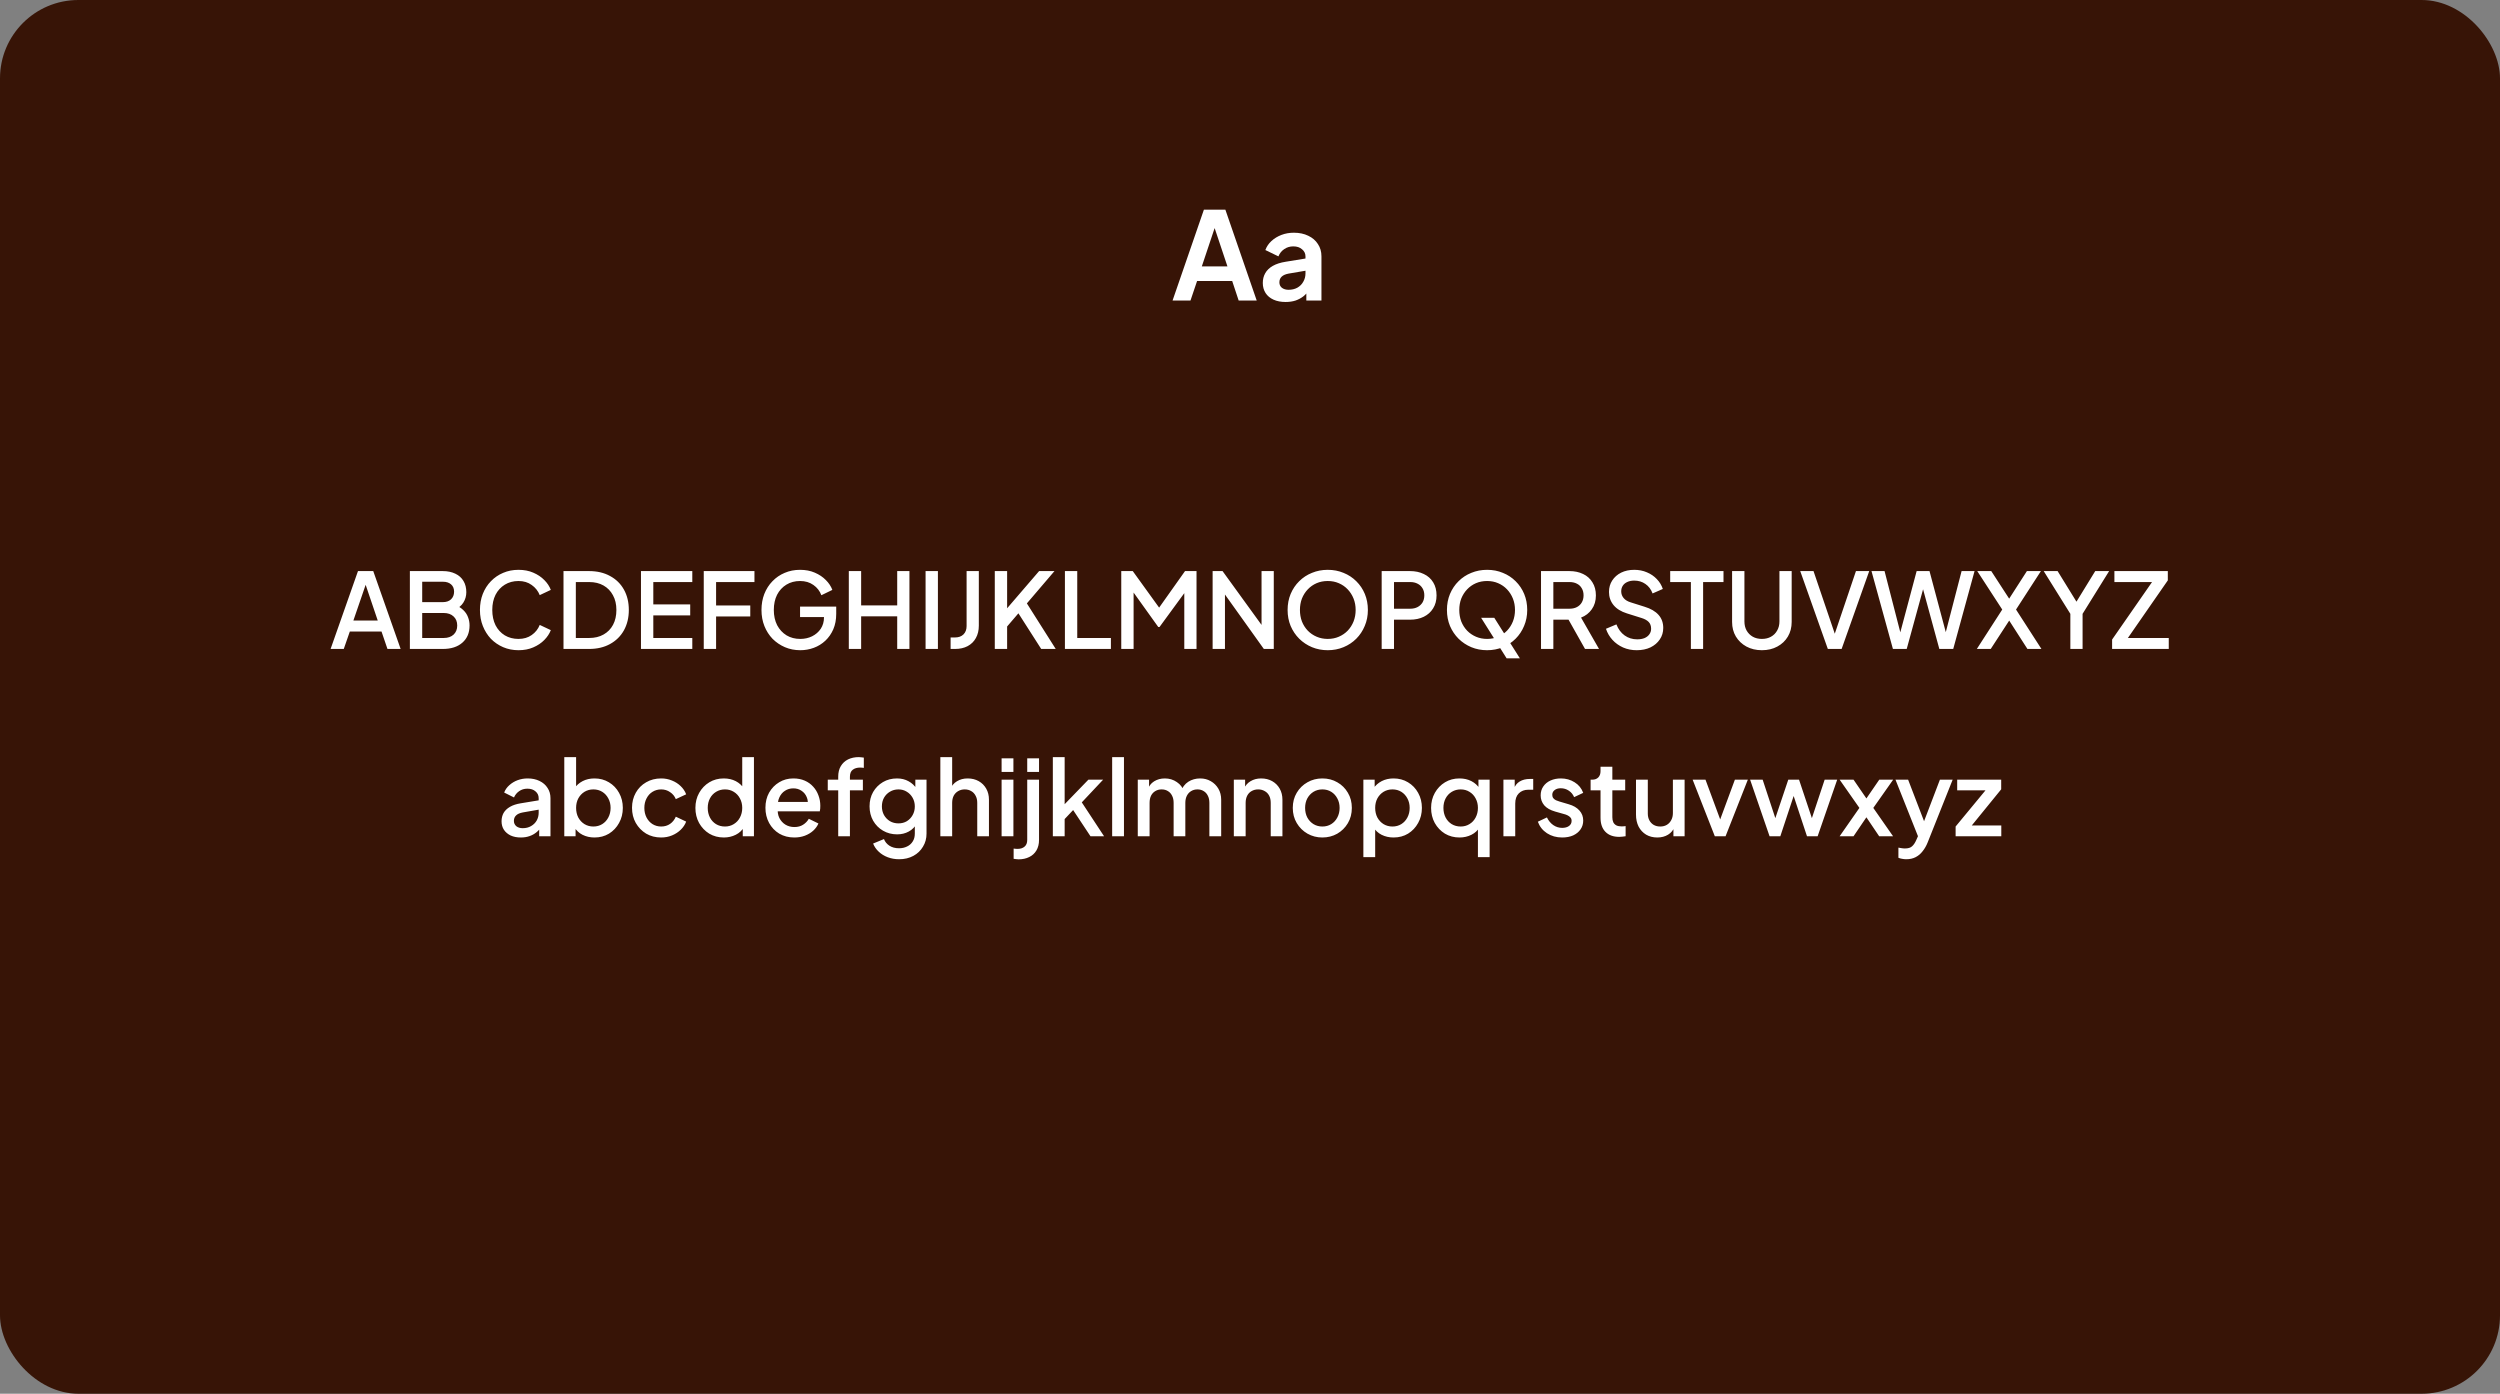 <svg xmlns="http://www.w3.org/2000/svg" width="574" height="320" viewBox="0 0 574 320" fill="none"><rect x="0" y="0" width="574" height="320" fill="#808080" stroke="none"/><rect width="574" height="320" rx="18" fill="#371406"></rect><path d="M269.22 69L276.416 48.14H281.344L288.54 69H284.396L282.912 64.52H274.848L273.336 69H269.22ZM275.94 61.16H281.82L278.348 50.772H279.412L275.94 61.16ZM295.174 69.336C294.11 69.336 293.186 69.159 292.402 68.804C291.618 68.449 291.011 67.945 290.582 67.292C290.152 66.62 289.938 65.845 289.938 64.968C289.938 64.128 290.124 63.381 290.498 62.728C290.871 62.056 291.45 61.496 292.234 61.048C293.018 60.6 294.007 60.283 295.202 60.096L300.186 59.284V62.084L295.902 62.812C295.174 62.943 294.632 63.176 294.278 63.512C293.923 63.848 293.746 64.287 293.746 64.828C293.746 65.351 293.942 65.771 294.334 66.088C294.744 66.387 295.248 66.536 295.846 66.536C296.611 66.536 297.283 66.377 297.862 66.06C298.459 65.724 298.916 65.267 299.234 64.688C299.57 64.109 299.738 63.475 299.738 62.784V58.864C299.738 58.211 299.476 57.669 298.954 57.24C298.45 56.792 297.778 56.568 296.938 56.568C296.154 56.568 295.454 56.783 294.838 57.212C294.24 57.623 293.802 58.173 293.522 58.864L290.526 57.408C290.824 56.605 291.291 55.915 291.926 55.336C292.579 54.739 293.344 54.272 294.222 53.936C295.099 53.6 296.051 53.432 297.078 53.432C298.328 53.432 299.43 53.665 300.382 54.132C301.334 54.58 302.071 55.215 302.594 56.036C303.135 56.839 303.406 57.781 303.406 58.864V69H299.934V66.396L300.718 66.34C300.326 66.993 299.859 67.544 299.318 67.992C298.776 68.421 298.16 68.757 297.47 69C296.779 69.224 296.014 69.336 295.174 69.336Z" fill="white"></path><path d="M75.905 149L82.193 131.12H85.697L91.985 149H88.961L87.593 144.992H80.321L78.929 149H75.905ZM81.137 142.472H86.729L83.561 133.112H84.353L81.137 142.472ZM94.106 149V131.12H101.642C102.762 131.12 103.73 131.32 104.546 131.72C105.362 132.104 105.986 132.664 106.418 133.4C106.85 134.12 107.066 134.976 107.066 135.968C107.066 136.832 106.842 137.624 106.394 138.344C105.962 139.048 105.282 139.608 104.354 140.024V138.824C105.17 139.144 105.834 139.552 106.346 140.048C106.858 140.528 107.226 141.072 107.45 141.68C107.69 142.288 107.81 142.928 107.81 143.6C107.81 145.28 107.258 146.6 106.154 147.56C105.066 148.52 103.57 149 101.666 149H94.106ZM96.938 146.48H101.882C102.826 146.48 103.578 146.224 104.138 145.712C104.698 145.184 104.978 144.488 104.978 143.624C104.978 142.744 104.698 142.048 104.138 141.536C103.578 141.008 102.826 140.744 101.882 140.744H96.938V146.48ZM96.938 138.248H101.714C102.482 138.248 103.098 138.032 103.562 137.6C104.026 137.152 104.258 136.568 104.258 135.848C104.258 135.128 104.026 134.568 103.562 134.168C103.098 133.768 102.482 133.568 101.714 133.568H96.938V138.248ZM119.051 149.288C117.787 149.288 116.611 149.056 115.523 148.592C114.451 148.128 113.515 147.488 112.715 146.672C111.931 145.84 111.315 144.864 110.867 143.744C110.419 142.624 110.195 141.392 110.195 140.048C110.195 138.72 110.411 137.496 110.843 136.376C111.291 135.24 111.915 134.264 112.715 133.448C113.515 132.616 114.451 131.976 115.523 131.528C116.595 131.064 117.771 130.832 119.051 130.832C120.315 130.832 121.443 131.048 122.435 131.48C123.443 131.912 124.291 132.48 124.979 133.184C125.667 133.872 126.163 134.624 126.467 135.44L123.923 136.64C123.539 135.68 122.923 134.904 122.075 134.312C121.243 133.704 120.235 133.4 119.051 133.4C117.867 133.4 116.819 133.68 115.907 134.24C114.995 134.8 114.283 135.576 113.771 136.568C113.275 137.56 113.027 138.72 113.027 140.048C113.027 141.376 113.275 142.544 113.771 143.552C114.283 144.544 114.995 145.32 115.907 145.88C116.819 146.424 117.867 146.696 119.051 146.696C120.235 146.696 121.243 146.4 122.075 145.808C122.923 145.216 123.539 144.44 123.923 143.48L126.467 144.68C126.163 145.48 125.667 146.232 124.979 146.936C124.291 147.64 123.443 148.208 122.435 148.64C121.443 149.072 120.315 149.288 119.051 149.288ZM129.379 149V131.12H135.235C137.091 131.12 138.699 131.496 140.059 132.248C141.435 132.984 142.499 134.024 143.251 135.368C144.003 136.712 144.379 138.272 144.379 140.048C144.379 141.808 144.003 143.368 143.251 144.728C142.499 146.072 141.435 147.12 140.059 147.872C138.699 148.624 137.091 149 135.235 149H129.379ZM132.211 146.48H135.283C136.547 146.48 137.643 146.216 138.571 145.688C139.515 145.16 140.243 144.416 140.755 143.456C141.267 142.496 141.523 141.36 141.523 140.048C141.523 138.736 141.259 137.608 140.731 136.664C140.219 135.704 139.499 134.96 138.571 134.432C137.643 133.904 136.547 133.64 135.283 133.64H132.211V146.48ZM147.168 149V131.12H158.952V133.64H150V138.776H158.472V141.296H150V146.48H158.952V149H147.168ZM161.582 149V131.12H173.222V133.64H164.414V139.016H172.262V141.536H164.414V149H161.582ZM183.74 149.288C182.476 149.288 181.3 149.056 180.212 148.592C179.14 148.128 178.196 147.488 177.38 146.672C176.58 145.84 175.956 144.864 175.508 143.744C175.06 142.624 174.836 141.392 174.836 140.048C174.836 138.72 175.052 137.496 175.484 136.376C175.932 135.24 176.556 134.264 177.356 133.448C178.156 132.616 179.092 131.976 180.164 131.528C181.236 131.064 182.412 130.832 183.692 130.832C184.956 130.832 186.084 131.048 187.076 131.48C188.084 131.912 188.932 132.48 189.62 133.184C190.308 133.872 190.804 134.624 191.108 135.44L188.588 136.664C188.22 135.688 187.612 134.904 186.764 134.312C185.916 133.704 184.892 133.4 183.692 133.4C182.508 133.4 181.46 133.68 180.548 134.24C179.636 134.8 178.924 135.576 178.412 136.568C177.916 137.56 177.668 138.72 177.668 140.048C177.668 141.376 177.924 142.544 178.436 143.552C178.964 144.544 179.684 145.32 180.596 145.88C181.508 146.424 182.556 146.696 183.74 146.696C184.732 146.696 185.636 146.496 186.452 146.096C187.284 145.68 187.948 145.104 188.444 144.368C188.94 143.616 189.188 142.744 189.188 141.752V140.528L190.46 141.68H183.692V139.28H191.996V140.96C191.996 142.272 191.772 143.448 191.324 144.488C190.876 145.512 190.268 146.384 189.5 147.104C188.732 147.824 187.852 148.368 186.86 148.736C185.868 149.104 184.828 149.288 183.74 149.288ZM194.887 149V131.12H197.719V138.992H205.999V131.12H208.807V149H205.999V141.512H197.719V149H194.887ZM212.512 149V131.12H215.344V149H212.512ZM218.259 149V146.36H219.291C220.091 146.36 220.731 146.128 221.211 145.664C221.691 145.184 221.931 144.544 221.931 143.744V131.12H224.739V143.648C224.739 144.736 224.515 145.68 224.067 146.48C223.635 147.28 223.003 147.904 222.171 148.352C221.355 148.784 220.395 149 219.291 149H218.259ZM228.403 149V131.12H231.235V140.816L230.491 140.528L238.579 131.12H242.107L234.955 139.496L235.099 137.48L242.395 149H239.059L233.827 140.816L231.235 143.84V149H228.403ZM244.504 149V131.12H247.336V146.48H255.064V149H244.504ZM257.442 149V131.12H260.082L266.802 140.432H265.482L272.082 131.12H274.722V149H271.914V134.456L272.97 134.744L266.226 143.96H265.938L259.338 134.744L260.274 134.456V149H257.442ZM278.418 149V131.12H280.698L290.73 144.968L289.65 145.136V131.12H292.458V149H290.178L280.218 135.056L281.25 134.864V149H278.418ZM304.849 149.288C303.553 149.288 302.345 149.056 301.225 148.592C300.121 148.128 299.145 147.48 298.297 146.648C297.465 145.816 296.809 144.84 296.329 143.72C295.865 142.6 295.633 141.376 295.633 140.048C295.633 138.72 295.865 137.496 296.329 136.376C296.809 135.24 297.465 134.264 298.297 133.448C299.129 132.616 300.105 131.976 301.225 131.528C302.345 131.064 303.553 130.832 304.849 130.832C306.161 130.832 307.369 131.064 308.473 131.528C309.593 131.976 310.569 132.616 311.401 133.448C312.249 134.28 312.905 135.256 313.369 136.376C313.833 137.496 314.065 138.72 314.065 140.048C314.065 141.376 313.825 142.6 313.345 143.72C312.881 144.84 312.233 145.816 311.401 146.648C310.569 147.48 309.593 148.128 308.473 148.592C307.353 149.056 306.145 149.288 304.849 149.288ZM304.849 146.696C305.777 146.696 306.625 146.528 307.393 146.192C308.177 145.856 308.857 145.392 309.433 144.8C310.009 144.192 310.457 143.488 310.777 142.688C311.097 141.872 311.257 140.992 311.257 140.048C311.257 139.104 311.097 138.232 310.777 137.432C310.457 136.632 310.009 135.928 309.433 135.32C308.857 134.712 308.177 134.24 307.393 133.904C306.625 133.568 305.777 133.4 304.849 133.4C303.921 133.4 303.065 133.568 302.281 133.904C301.513 134.24 300.841 134.712 300.265 135.32C299.689 135.928 299.241 136.632 298.921 137.432C298.617 138.232 298.465 139.104 298.465 140.048C298.465 140.992 298.617 141.872 298.921 142.688C299.241 143.488 299.689 144.192 300.265 144.8C300.841 145.392 301.521 145.856 302.305 146.192C303.089 146.528 303.937 146.696 304.849 146.696ZM317.231 149V131.12H323.735C324.935 131.12 325.991 131.344 326.903 131.792C327.831 132.224 328.551 132.864 329.063 133.712C329.575 134.544 329.831 135.544 329.831 136.712C329.831 137.864 329.567 138.856 329.039 139.688C328.527 140.52 327.815 141.16 326.903 141.608C325.991 142.056 324.935 142.28 323.735 142.28H320.063V149H317.231ZM320.063 139.76H323.807C324.447 139.76 325.007 139.632 325.487 139.376C325.967 139.12 326.343 138.768 326.615 138.32C326.887 137.856 327.023 137.312 327.023 136.688C327.023 136.064 326.887 135.528 326.615 135.08C326.343 134.616 325.967 134.264 325.487 134.024C325.007 133.768 324.447 133.64 323.807 133.64H320.063V139.76ZM341.434 149.288C340.138 149.288 338.93 149.056 337.81 148.592C336.706 148.128 335.73 147.48 334.882 146.648C334.05 145.816 333.394 144.84 332.914 143.72C332.45 142.6 332.218 141.376 332.218 140.048C332.218 138.72 332.45 137.496 332.914 136.376C333.394 135.24 334.05 134.264 334.882 133.448C335.714 132.616 336.69 131.976 337.81 131.528C338.93 131.064 340.138 130.832 341.434 130.832C342.746 130.832 343.954 131.064 345.058 131.528C346.178 131.976 347.154 132.616 347.986 133.448C348.834 134.28 349.49 135.256 349.954 136.376C350.418 137.496 350.65 138.72 350.65 140.048C350.65 141.376 350.41 142.6 349.93 143.72C349.466 144.84 348.818 145.816 347.986 146.648C347.154 147.48 346.178 148.128 345.058 148.592C343.938 149.056 342.73 149.288 341.434 149.288ZM341.434 146.696C342.362 146.696 343.21 146.528 343.978 146.192C344.762 145.856 345.442 145.392 346.018 144.8C346.594 144.192 347.042 143.488 347.362 142.688C347.682 141.872 347.842 140.992 347.842 140.048C347.842 139.104 347.682 138.232 347.362 137.432C347.042 136.632 346.594 135.928 346.018 135.32C345.442 134.712 344.762 134.24 343.978 133.904C343.21 133.568 342.362 133.4 341.434 133.4C340.506 133.4 339.65 133.568 338.866 133.904C338.098 134.24 337.426 134.712 336.85 135.32C336.274 135.928 335.826 136.632 335.506 137.432C335.202 138.232 335.05 139.104 335.05 140.048C335.05 140.992 335.202 141.872 335.506 142.688C335.826 143.488 336.274 144.192 336.85 144.8C337.426 145.392 338.106 145.856 338.89 146.192C339.674 146.528 340.522 146.696 341.434 146.696ZM345.922 151.16L340.066 141.848H343.09L348.97 151.16H345.922ZM353.817 149V131.12H360.321C361.521 131.12 362.577 131.344 363.489 131.792C364.401 132.224 365.113 132.864 365.625 133.712C366.153 134.544 366.417 135.544 366.417 136.712C366.417 137.944 366.105 139 365.481 139.88C364.873 140.76 364.049 141.4 363.009 141.8L367.137 149H363.921L359.529 141.2L361.377 142.28H356.649V149H353.817ZM356.649 139.76H360.369C361.025 139.76 361.593 139.632 362.073 139.376C362.553 139.12 362.921 138.768 363.177 138.32C363.449 137.856 363.585 137.312 363.585 136.688C363.585 136.064 363.449 135.528 363.177 135.08C362.921 134.616 362.553 134.264 362.073 134.024C361.593 133.768 361.025 133.64 360.369 133.64H356.649V139.76ZM375.784 149.288C374.664 149.288 373.624 149.08 372.664 148.664C371.704 148.232 370.888 147.648 370.216 146.912C369.544 146.176 369.048 145.328 368.728 144.368L371.128 143.36C371.56 144.464 372.192 145.312 373.024 145.904C373.856 146.496 374.816 146.792 375.904 146.792C376.544 146.792 377.104 146.696 377.584 146.504C378.064 146.296 378.432 146.008 378.688 145.64C378.96 145.272 379.096 144.848 379.096 144.368C379.096 143.712 378.912 143.192 378.544 142.808C378.176 142.424 377.632 142.12 376.912 141.896L373.552 140.84C372.208 140.424 371.184 139.792 370.48 138.944C369.776 138.08 369.424 137.072 369.424 135.92C369.424 134.912 369.672 134.032 370.168 133.28C370.664 132.512 371.344 131.912 372.208 131.48C373.088 131.048 374.088 130.832 375.208 130.832C376.28 130.832 377.256 131.024 378.136 131.408C379.016 131.776 379.768 132.288 380.392 132.944C381.032 133.6 381.496 134.36 381.784 135.224L379.432 136.256C379.08 135.312 378.528 134.584 377.776 134.072C377.04 133.56 376.184 133.304 375.208 133.304C374.616 133.304 374.096 133.408 373.648 133.616C373.2 133.808 372.848 134.096 372.592 134.48C372.352 134.848 372.232 135.28 372.232 135.776C372.232 136.352 372.416 136.864 372.784 137.312C373.152 137.76 373.712 138.096 374.464 138.32L377.584 139.304C379.008 139.736 380.08 140.36 380.8 141.176C381.52 141.976 381.88 142.976 381.88 144.176C381.88 145.168 381.616 146.048 381.088 146.816C380.576 147.584 379.864 148.192 378.952 148.64C378.04 149.072 376.984 149.288 375.784 149.288ZM388.227 149V133.64H383.475V131.12H395.715V133.64H391.035V149H388.227ZM404.528 149.288C403.2 149.288 402.016 149.008 400.976 148.448C399.952 147.888 399.144 147.12 398.552 146.144C397.976 145.168 397.688 144.056 397.688 142.808V131.12H400.52V142.688C400.52 143.472 400.688 144.168 401.024 144.776C401.376 145.384 401.848 145.856 402.44 146.192C403.048 146.528 403.744 146.696 404.528 146.696C405.328 146.696 406.024 146.528 406.616 146.192C407.224 145.856 407.696 145.384 408.032 144.776C408.384 144.168 408.56 143.472 408.56 142.688V131.12H411.368V142.808C411.368 144.056 411.08 145.168 410.504 146.144C409.928 147.12 409.12 147.888 408.08 148.448C407.056 149.008 405.872 149.288 404.528 149.288ZM419.67 149L413.334 131.12H416.382L421.566 146.384H420.966L426.126 131.12H429.174L422.838 149H419.67ZM434.614 149L429.694 131.12H432.694L436.678 146.6H435.934L440.062 131.12H443.014L447.142 146.6H446.374L450.382 131.12H453.358L448.462 149H445.27L441.118 133.76H441.958L437.782 149H434.614ZM453.881 149L459.713 139.952L453.977 131.12H457.193L461.993 138.512H460.625L465.377 131.12H468.593L462.881 139.952L468.713 149H465.497L460.625 141.416L461.993 141.44L457.073 149H453.881ZM475.353 149V140.936L469.233 131.12H472.425L477.321 139.064H476.193L481.065 131.12H484.257L478.161 140.936V149H475.353ZM484.939 149V146.84L494.107 133.64H485.467V131.12H497.731V133.256L488.563 146.48H497.947V149H484.939ZM119.574 192.288C118.694 192.288 117.918 192.136 117.246 191.832C116.59 191.512 116.078 191.08 115.71 190.536C115.342 189.976 115.158 189.32 115.158 188.568C115.158 187.864 115.31 187.232 115.614 186.672C115.934 186.112 116.422 185.64 117.078 185.256C117.734 184.872 118.558 184.6 119.55 184.44L124.062 183.696V185.832L120.078 186.528C119.358 186.656 118.83 186.888 118.494 187.224C118.158 187.544 117.99 187.96 117.99 188.472C117.99 188.968 118.174 189.376 118.542 189.696C118.926 190 119.414 190.152 120.006 190.152C120.742 190.152 121.382 189.992 121.926 189.672C122.486 189.352 122.918 188.928 123.222 188.4C123.526 187.856 123.678 187.256 123.678 186.6V183.264C123.678 182.624 123.438 182.104 122.958 181.704C122.494 181.288 121.87 181.08 121.086 181.08C120.366 181.08 119.734 181.272 119.19 181.656C118.662 182.024 118.27 182.504 118.014 183.096L115.758 181.968C115.998 181.328 116.39 180.768 116.934 180.288C117.478 179.792 118.11 179.408 118.83 179.136C119.566 178.864 120.342 178.728 121.158 178.728C122.182 178.728 123.086 178.92 123.87 179.304C124.67 179.688 125.286 180.224 125.718 180.912C126.166 181.584 126.39 182.368 126.39 183.264V192H123.798V189.648L124.35 189.72C124.046 190.248 123.654 190.704 123.174 191.088C122.71 191.472 122.174 191.768 121.566 191.976C120.974 192.184 120.31 192.288 119.574 192.288ZM136.497 192.288C135.489 192.288 134.569 192.08 133.737 191.664C132.921 191.248 132.289 190.648 131.841 189.864L132.153 189.36V192H129.561V173.832H132.273V181.704L131.841 181.08C132.321 180.344 132.961 179.768 133.761 179.352C134.561 178.936 135.473 178.728 136.497 178.728C137.729 178.728 138.833 179.024 139.809 179.616C140.801 180.208 141.577 181.016 142.137 182.04C142.713 183.064 143.001 184.216 143.001 185.496C143.001 186.776 142.713 187.928 142.137 188.952C141.577 189.976 140.809 190.792 139.833 191.4C138.857 191.992 137.745 192.288 136.497 192.288ZM136.233 189.768C137.001 189.768 137.681 189.584 138.273 189.216C138.865 188.848 139.329 188.344 139.665 187.704C140.017 187.048 140.193 186.312 140.193 185.496C140.193 184.68 140.017 183.952 139.665 183.312C139.329 182.672 138.865 182.168 138.273 181.8C137.681 181.432 137.001 181.248 136.233 181.248C135.481 181.248 134.801 181.432 134.193 181.8C133.601 182.168 133.129 182.672 132.777 183.312C132.441 183.952 132.273 184.68 132.273 185.496C132.273 186.312 132.441 187.048 132.777 187.704C133.129 188.344 133.601 188.848 134.193 189.216C134.801 189.584 135.481 189.768 136.233 189.768ZM151.807 192.288C150.511 192.288 149.359 191.992 148.351 191.4C147.359 190.792 146.567 189.976 145.975 188.952C145.399 187.928 145.111 186.768 145.111 185.472C145.111 184.192 145.399 183.04 145.975 182.016C146.551 180.992 147.343 180.192 148.351 179.616C149.359 179.024 150.511 178.728 151.807 178.728C152.687 178.728 153.511 178.888 154.279 179.208C155.047 179.512 155.711 179.936 156.271 180.48C156.847 181.024 157.271 181.656 157.543 182.376L155.167 183.48C154.895 182.808 154.455 182.272 153.847 181.872C153.255 181.456 152.575 181.248 151.807 181.248C151.071 181.248 150.407 181.432 149.815 181.8C149.239 182.152 148.783 182.656 148.447 183.312C148.111 183.952 147.943 184.68 147.943 185.496C147.943 186.312 148.111 187.048 148.447 187.704C148.783 188.344 149.239 188.848 149.815 189.216C150.407 189.584 151.071 189.768 151.807 189.768C152.591 189.768 153.271 189.568 153.847 189.168C154.439 188.752 154.879 188.2 155.167 187.512L157.543 188.64C157.287 189.328 156.871 189.952 156.295 190.512C155.735 191.056 155.071 191.488 154.303 191.808C153.535 192.128 152.703 192.288 151.807 192.288ZM166.193 192.288C164.945 192.288 163.825 191.992 162.833 191.4C161.857 190.792 161.081 189.976 160.505 188.952C159.945 187.928 159.665 186.776 159.665 185.496C159.665 184.216 159.953 183.064 160.529 182.04C161.105 181.016 161.881 180.208 162.857 179.616C163.833 179.024 164.937 178.728 166.169 178.728C167.209 178.728 168.129 178.936 168.929 179.352C169.729 179.768 170.361 180.344 170.825 181.08L170.417 181.704V173.832H173.105V192H170.537V189.36L170.849 189.864C170.401 190.648 169.761 191.248 168.929 191.664C168.097 192.08 167.185 192.288 166.193 192.288ZM166.457 189.768C167.209 189.768 167.881 189.584 168.473 189.216C169.081 188.848 169.553 188.344 169.889 187.704C170.241 187.048 170.417 186.312 170.417 185.496C170.417 184.68 170.241 183.952 169.889 183.312C169.553 182.672 169.081 182.168 168.473 181.8C167.881 181.432 167.209 181.248 166.457 181.248C165.705 181.248 165.025 181.432 164.417 181.8C163.809 182.168 163.337 182.672 163.001 183.312C162.665 183.952 162.497 184.68 162.497 185.496C162.497 186.312 162.665 187.048 163.001 187.704C163.337 188.344 163.801 188.848 164.393 189.216C165.001 189.584 165.689 189.768 166.457 189.768ZM182.368 192.288C181.072 192.288 179.92 191.992 178.912 191.4C177.92 190.792 177.144 189.976 176.584 188.952C176.024 187.912 175.744 186.752 175.744 185.472C175.744 184.16 176.024 183 176.584 181.992C177.16 180.984 177.928 180.192 178.888 179.616C179.848 179.024 180.936 178.728 182.152 178.728C183.128 178.728 184 178.896 184.768 179.232C185.536 179.568 186.184 180.032 186.712 180.624C187.24 181.2 187.64 181.864 187.911 182.616C188.2 183.368 188.344 184.168 188.344 185.016C188.344 185.224 188.336 185.44 188.32 185.664C188.304 185.888 188.272 186.096 188.224 186.288H177.88V184.128H186.688L185.392 185.112C185.552 184.328 185.496 183.632 185.224 183.024C184.968 182.4 184.568 181.912 184.024 181.56C183.496 181.192 182.872 181.008 182.152 181.008C181.432 181.008 180.792 181.192 180.232 181.56C179.672 181.912 179.24 182.424 178.936 183.096C178.632 183.752 178.512 184.552 178.576 185.496C178.496 186.376 178.616 187.144 178.936 187.8C179.272 188.456 179.736 188.968 180.328 189.336C180.936 189.704 181.624 189.888 182.392 189.888C183.176 189.888 183.84 189.712 184.384 189.36C184.944 189.008 185.384 188.552 185.704 187.992L187.911 189.072C187.656 189.68 187.256 190.232 186.712 190.728C186.184 191.208 185.544 191.592 184.792 191.88C184.056 192.152 183.248 192.288 182.368 192.288ZM192.454 192V181.464H190.054V179.016H192.454V178.344C192.454 177.368 192.654 176.552 193.054 175.896C193.454 175.224 194.006 174.712 194.71 174.36C195.43 174.008 196.254 173.832 197.182 173.832C197.358 173.832 197.558 173.848 197.782 173.88C198.006 173.896 198.19 173.92 198.334 173.952V176.304C198.206 176.272 198.062 176.256 197.902 176.256C197.742 176.24 197.614 176.232 197.518 176.232C196.798 176.232 196.222 176.4 195.79 176.736C195.358 177.056 195.142 177.592 195.142 178.344V179.016H198.118V181.464H195.142V192H192.454ZM206.442 197.28C205.498 197.28 204.626 197.128 203.826 196.824C203.026 196.52 202.338 196.096 201.762 195.552C201.186 195.024 200.754 194.4 200.466 193.68L202.962 192.648C203.186 193.256 203.594 193.76 204.186 194.16C204.794 194.56 205.538 194.76 206.418 194.76C207.106 194.76 207.722 194.624 208.266 194.352C208.81 194.096 209.242 193.712 209.562 193.2C209.882 192.704 210.042 192.104 210.042 191.4V188.472L210.522 189.024C210.074 189.856 209.45 190.488 208.65 190.92C207.866 191.352 206.978 191.568 205.986 191.568C204.786 191.568 203.706 191.288 202.746 190.728C201.786 190.168 201.026 189.4 200.466 188.424C199.922 187.448 199.65 186.352 199.65 185.136C199.65 183.904 199.922 182.808 200.466 181.848C201.026 180.888 201.778 180.128 202.722 179.568C203.666 179.008 204.746 178.728 205.962 178.728C206.954 178.728 207.834 178.944 208.602 179.376C209.386 179.792 210.026 180.4 210.522 181.2L210.162 181.872V179.016H212.73V191.4C212.73 192.52 212.458 193.52 211.914 194.4C211.386 195.296 210.65 196 209.706 196.512C208.762 197.024 207.674 197.28 206.442 197.28ZM206.298 189.048C207.018 189.048 207.658 188.88 208.218 188.544C208.778 188.192 209.218 187.728 209.538 187.152C209.874 186.56 210.042 185.896 210.042 185.16C210.042 184.424 209.874 183.76 209.538 183.168C209.202 182.576 208.754 182.112 208.194 181.776C207.634 181.424 207.002 181.248 206.298 181.248C205.562 181.248 204.906 181.424 204.33 181.776C203.754 182.112 203.298 182.576 202.962 183.168C202.642 183.744 202.482 184.408 202.482 185.16C202.482 185.88 202.642 186.536 202.962 187.128C203.298 187.72 203.754 188.192 204.33 188.544C204.906 188.88 205.562 189.048 206.298 189.048ZM215.904 192V173.832H218.616V181.56L218.184 181.224C218.504 180.408 219.016 179.792 219.72 179.376C220.424 178.944 221.24 178.728 222.168 178.728C223.128 178.728 223.976 178.936 224.712 179.352C225.448 179.768 226.024 180.344 226.44 181.08C226.856 181.816 227.064 182.656 227.064 183.6V192H224.376V184.344C224.376 183.688 224.248 183.136 223.992 182.688C223.752 182.224 223.416 181.872 222.984 181.632C222.552 181.376 222.056 181.248 221.496 181.248C220.952 181.248 220.456 181.376 220.008 181.632C219.576 181.872 219.232 182.224 218.976 182.688C218.736 183.152 218.616 183.704 218.616 184.344V192H215.904ZM229.967 192V179.016H232.679V192H229.967ZM229.967 177.24V174.12H232.679V177.24H229.967ZM233.858 197.304C233.682 197.304 233.49 197.288 233.282 197.256C233.058 197.24 232.874 197.216 232.73 197.184V194.832C233.034 194.88 233.338 194.904 233.642 194.904C234.314 194.904 234.85 194.728 235.25 194.376C235.65 194.04 235.85 193.528 235.85 192.84V179.016H238.562V192.84C238.562 193.784 238.362 194.592 237.962 195.264C237.562 195.936 237.01 196.44 236.306 196.776C235.602 197.128 234.786 197.304 233.858 197.304ZM235.85 177.24V174.12H238.562V177.24H235.85ZM241.732 192V173.832H244.444V186L243.388 185.736L249.892 179.016H253.276L248.38 184.224L253.492 192H250.372L245.812 185.112L247.42 184.896L243.58 188.976L244.444 187.176V192H241.732ZM255.35 192V173.832H258.062V192H255.35ZM261.232 192V179.016H263.824V181.824L263.488 181.392C263.76 180.512 264.256 179.848 264.976 179.4C265.696 178.952 266.52 178.728 267.448 178.728C268.488 178.728 269.408 179.008 270.208 179.568C271.024 180.112 271.568 180.84 271.84 181.752L271.072 181.824C271.456 180.784 272.04 180.008 272.824 179.496C273.624 178.984 274.536 178.728 275.56 178.728C276.456 178.728 277.264 178.936 277.984 179.352C278.72 179.768 279.304 180.344 279.736 181.08C280.168 181.816 280.384 182.656 280.384 183.6V192H277.672V184.344C277.672 183.688 277.552 183.136 277.312 182.688C277.088 182.224 276.768 181.872 276.352 181.632C275.952 181.376 275.48 181.248 274.936 181.248C274.392 181.248 273.912 181.376 273.496 181.632C273.08 181.872 272.752 182.224 272.512 182.688C272.272 183.152 272.152 183.704 272.152 184.344V192H269.464V184.344C269.464 183.688 269.344 183.136 269.104 182.688C268.88 182.224 268.56 181.872 268.144 181.632C267.744 181.376 267.264 181.248 266.704 181.248C266.16 181.248 265.68 181.376 265.264 181.632C264.848 181.872 264.52 182.224 264.28 182.688C264.056 183.152 263.944 183.704 263.944 184.344V192H261.232ZM283.287 192V179.016H285.879V181.56L285.567 181.224C285.887 180.408 286.399 179.792 287.103 179.376C287.807 178.944 288.623 178.728 289.551 178.728C290.511 178.728 291.359 178.936 292.095 179.352C292.831 179.768 293.407 180.344 293.823 181.08C294.239 181.816 294.447 182.664 294.447 183.624V192H291.759V184.344C291.759 183.688 291.639 183.136 291.399 182.688C291.159 182.224 290.815 181.872 290.367 181.632C289.935 181.376 289.439 181.248 288.879 181.248C288.319 181.248 287.815 181.376 287.367 181.632C286.935 181.872 286.599 182.224 286.359 182.688C286.119 183.152 285.999 183.704 285.999 184.344V192H283.287ZM303.614 192.288C302.366 192.288 301.222 191.992 300.182 191.4C299.158 190.808 298.342 190 297.734 188.976C297.126 187.952 296.822 186.792 296.822 185.496C296.822 184.184 297.126 183.024 297.734 182.016C298.342 180.992 299.158 180.192 300.182 179.616C301.206 179.024 302.35 178.728 303.614 178.728C304.894 178.728 306.038 179.024 307.046 179.616C308.07 180.192 308.878 180.992 309.47 182.016C310.078 183.024 310.382 184.184 310.382 185.496C310.382 186.808 310.078 187.976 309.47 189C308.862 190.024 308.046 190.832 307.022 191.424C305.998 192 304.862 192.288 303.614 192.288ZM303.614 189.768C304.382 189.768 305.062 189.584 305.654 189.216C306.246 188.848 306.71 188.344 307.046 187.704C307.398 187.048 307.574 186.312 307.574 185.496C307.574 184.68 307.398 183.952 307.046 183.312C306.71 182.672 306.246 182.168 305.654 181.8C305.062 181.432 304.382 181.248 303.614 181.248C302.862 181.248 302.182 181.432 301.574 181.8C300.982 182.168 300.51 182.672 300.158 183.312C299.822 183.952 299.654 184.68 299.654 185.496C299.654 186.312 299.822 187.048 300.158 187.704C300.51 188.344 300.982 188.848 301.574 189.216C302.182 189.584 302.862 189.768 303.614 189.768ZM313.029 196.8V179.016H315.621V181.704L315.309 181.08C315.789 180.344 316.429 179.768 317.229 179.352C318.029 178.936 318.941 178.728 319.965 178.728C321.197 178.728 322.301 179.024 323.277 179.616C324.269 180.208 325.045 181.016 325.605 182.04C326.181 183.064 326.469 184.216 326.469 185.496C326.469 186.776 326.181 187.928 325.605 188.952C325.045 189.976 324.277 190.792 323.301 191.4C322.325 191.992 321.213 192.288 319.965 192.288C318.957 192.288 318.037 192.08 317.205 191.664C316.389 191.248 315.757 190.648 315.309 189.864L315.741 189.36V196.8H313.029ZM319.701 189.768C320.469 189.768 321.149 189.584 321.741 189.216C322.333 188.848 322.797 188.344 323.133 187.704C323.485 187.048 323.661 186.312 323.661 185.496C323.661 184.68 323.485 183.952 323.133 183.312C322.797 182.672 322.333 182.168 321.741 181.8C321.149 181.432 320.469 181.248 319.701 181.248C318.949 181.248 318.269 181.432 317.661 181.8C317.069 182.168 316.597 182.672 316.245 183.312C315.909 183.952 315.741 184.68 315.741 185.496C315.741 186.312 315.909 187.048 316.245 187.704C316.597 188.344 317.069 188.848 317.661 189.216C318.269 189.584 318.949 189.768 319.701 189.768ZM339.331 196.8V189.36L339.763 189.864C339.315 190.648 338.675 191.248 337.843 191.664C337.011 192.08 336.099 192.288 335.107 192.288C333.859 192.288 332.739 191.992 331.747 191.4C330.771 190.792 329.995 189.976 329.419 188.952C328.859 187.928 328.579 186.776 328.579 185.496C328.579 184.216 328.867 183.064 329.443 182.04C330.019 181.016 330.795 180.208 331.771 179.616C332.747 179.024 333.851 178.728 335.083 178.728C336.123 178.728 337.043 178.936 337.843 179.352C338.643 179.768 339.275 180.344 339.739 181.08L339.451 181.704V179.016H342.019V196.8H339.331ZM335.371 189.768C336.123 189.768 336.795 189.584 337.387 189.216C337.995 188.848 338.467 188.344 338.803 187.704C339.155 187.048 339.331 186.312 339.331 185.496C339.331 184.68 339.155 183.952 338.803 183.312C338.467 182.672 337.995 182.168 337.387 181.8C336.795 181.432 336.123 181.248 335.371 181.248C334.619 181.248 333.939 181.432 333.331 181.8C332.723 182.168 332.251 182.672 331.915 183.312C331.579 183.952 331.411 184.68 331.411 185.496C331.411 186.312 331.579 187.048 331.915 187.704C332.251 188.344 332.715 188.848 333.307 189.216C333.915 189.584 334.603 189.768 335.371 189.768ZM345.186 192V179.016H347.778V181.632L347.538 181.248C347.826 180.4 348.29 179.792 348.93 179.424C349.57 179.04 350.338 178.848 351.234 178.848H352.026V181.32H350.898C350.002 181.32 349.274 181.6 348.714 182.16C348.17 182.704 347.898 183.488 347.898 184.512V192H345.186ZM358.681 192.288C357.353 192.288 356.185 191.96 355.177 191.304C354.185 190.648 353.489 189.768 353.089 188.664L355.177 187.68C355.529 188.416 356.009 189 356.617 189.432C357.241 189.864 357.929 190.08 358.681 190.08C359.321 190.08 359.841 189.936 360.241 189.648C360.641 189.36 360.841 188.968 360.841 188.472C360.841 188.152 360.753 187.896 360.577 187.704C360.401 187.496 360.177 187.328 359.905 187.2C359.649 187.072 359.385 186.976 359.113 186.912L357.073 186.336C355.953 186.016 355.113 185.536 354.553 184.896C354.009 184.24 353.737 183.48 353.737 182.616C353.737 181.832 353.937 181.152 354.337 180.576C354.737 179.984 355.289 179.528 355.993 179.208C356.697 178.888 357.489 178.728 358.369 178.728C359.553 178.728 360.609 179.024 361.537 179.616C362.465 180.192 363.121 181 363.505 182.04L361.417 183.024C361.161 182.4 360.753 181.904 360.193 181.536C359.649 181.168 359.033 180.984 358.345 180.984C357.753 180.984 357.281 181.128 356.929 181.416C356.577 181.688 356.401 182.048 356.401 182.496C356.401 182.8 356.481 183.056 356.641 183.264C356.801 183.456 357.009 183.616 357.265 183.744C357.521 183.856 357.785 183.952 358.057 184.032L360.169 184.656C361.241 184.96 362.065 185.44 362.641 186.096C363.217 186.736 363.505 187.504 363.505 188.4C363.505 189.168 363.297 189.848 362.881 190.44C362.481 191.016 361.921 191.472 361.201 191.808C360.481 192.128 359.641 192.288 358.681 192.288ZM371.778 192.144C370.418 192.144 369.362 191.76 368.61 190.992C367.858 190.224 367.482 189.144 367.482 187.752V181.464H365.202V179.016H365.562C366.17 179.016 366.642 178.84 366.978 178.488C367.314 178.136 367.482 177.656 367.482 177.048V176.04H370.194V179.016H373.146V181.464H370.194V187.632C370.194 188.08 370.266 188.464 370.41 188.784C370.554 189.088 370.786 189.328 371.106 189.504C371.426 189.664 371.842 189.744 372.354 189.744C372.482 189.744 372.626 189.736 372.786 189.72C372.946 189.704 373.098 189.688 373.242 189.672V192C373.018 192.032 372.77 192.064 372.498 192.096C372.226 192.128 371.986 192.144 371.778 192.144ZM380.521 192.288C379.545 192.288 378.689 192.072 377.953 191.64C377.217 191.192 376.641 190.576 376.225 189.792C375.825 188.992 375.625 188.072 375.625 187.032V179.016H378.337V186.792C378.337 187.384 378.457 187.904 378.697 188.352C378.937 188.8 379.273 189.152 379.705 189.408C380.137 189.648 380.633 189.768 381.193 189.768C381.769 189.768 382.273 189.64 382.705 189.384C383.137 189.128 383.473 188.768 383.713 188.304C383.969 187.84 384.097 187.296 384.097 186.672V179.016H386.785V192H384.217V189.456L384.505 189.792C384.201 190.592 383.697 191.208 382.993 191.64C382.289 192.072 381.465 192.288 380.521 192.288ZM393.719 192L388.631 179.016H391.583L395.495 189.6H394.415L398.327 179.016H401.303L396.191 192H393.719ZM406.291 192L401.827 179.016H404.707L408.115 189.36H407.107L410.587 179.016H413.059L416.515 189.36H415.507L418.939 179.016H421.819L417.331 192H414.883L411.379 181.416H412.267L408.763 192H406.291ZM422.382 192L426.918 185.496L422.382 179.016H425.574L429.294 184.44H427.758L431.478 179.016H434.67L430.11 185.496L434.646 192H431.454L427.782 186.552H429.27L425.574 192H422.382ZM437.674 197.28C437.354 197.28 437.034 197.248 436.714 197.184C436.41 197.136 436.13 197.056 435.874 196.944V194.616C436.066 194.664 436.298 194.704 436.57 194.736C436.842 194.784 437.106 194.808 437.362 194.808C438.114 194.808 438.666 194.64 439.018 194.304C439.386 193.984 439.714 193.488 440.002 192.816L440.866 190.848L440.818 193.128L435.202 179.016H438.105L442.258 189.84H441.273L445.402 179.016H448.33L442.594 193.416C442.29 194.184 441.906 194.856 441.442 195.432C440.994 196.024 440.458 196.48 439.834 196.8C439.226 197.12 438.506 197.28 437.674 197.28ZM449.01 192V189.768L456.642 180.528L457.074 181.464H449.37V179.016H459.474V181.224L451.938 190.488L451.506 189.528H459.498V192H449.01Z" fill="white"></path></svg>